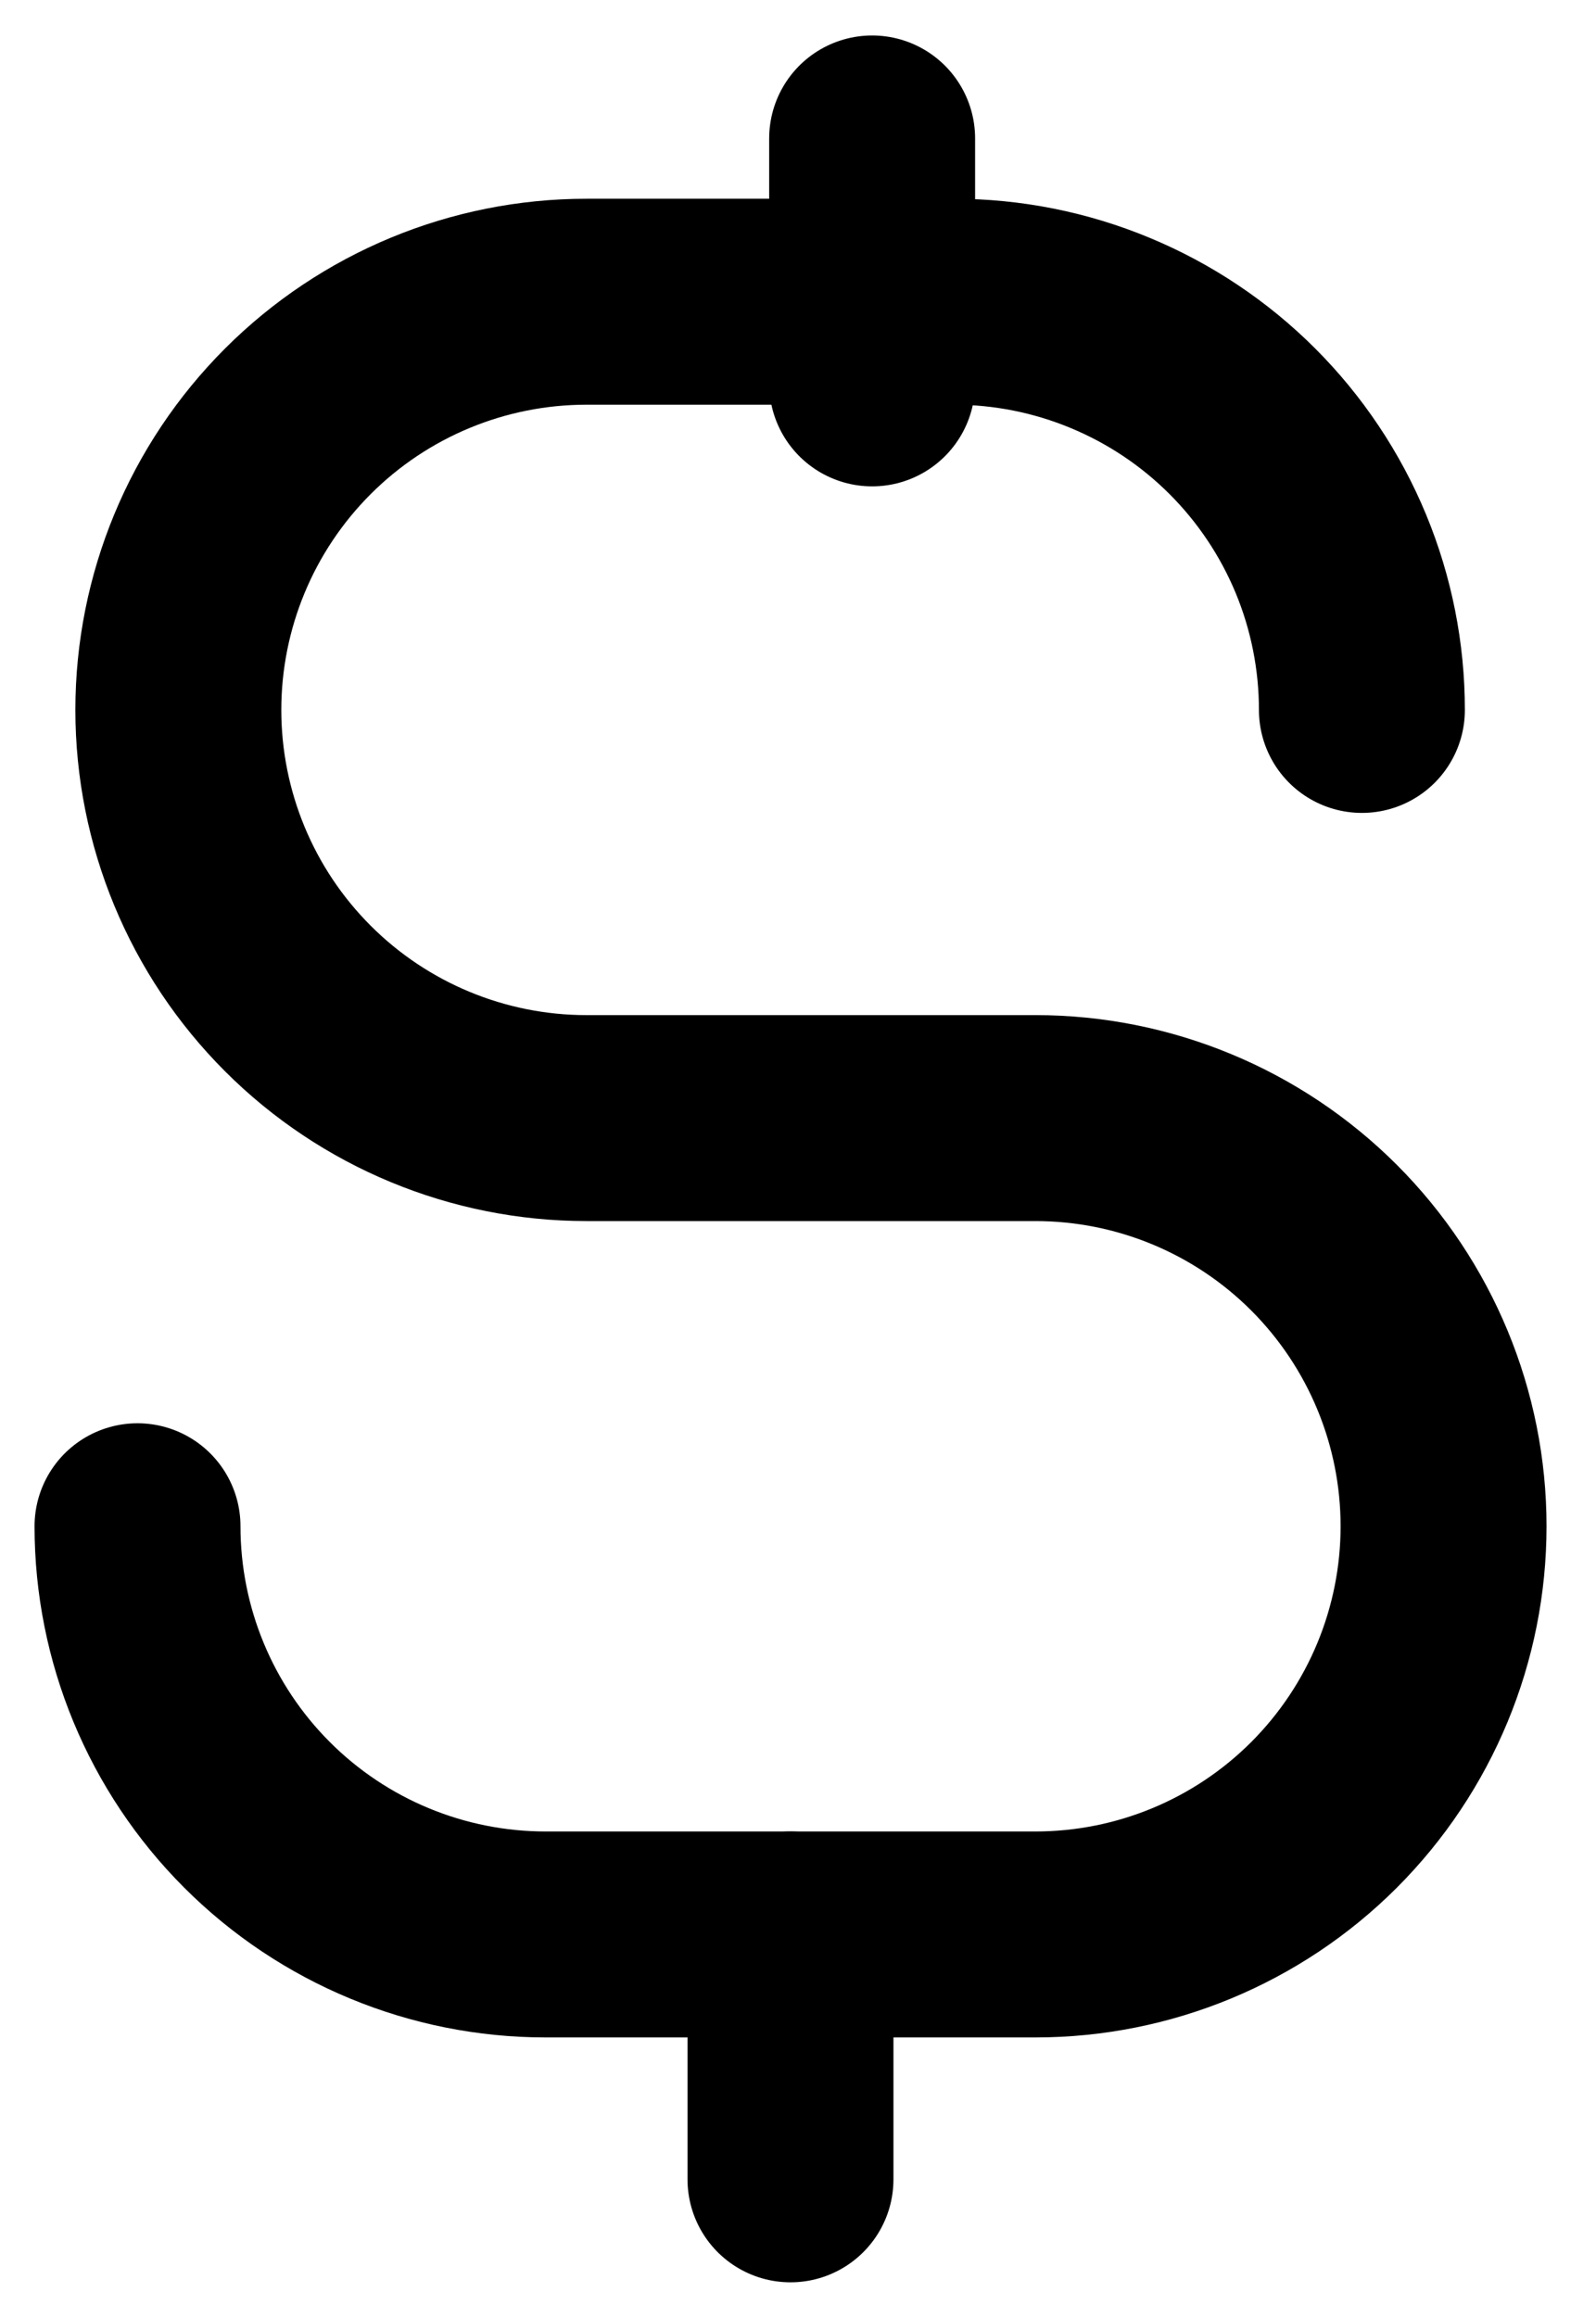 <svg width="31" height="45" viewBox="0 0 31 45" fill="none" xmlns="http://www.w3.org/2000/svg">
<path d="M16.94 2.689V7.446" stroke="black" stroke-width="4" stroke-linecap="round" stroke-linejoin="round"/>
<path d="M15.354 37.57V42.326" stroke="black" stroke-width="4" stroke-linecap="round" stroke-linejoin="round"/>
<path d="M26.453 13.788C26.453 12.747 26.248 11.716 25.85 10.754C25.451 9.792 24.867 8.918 24.131 8.182C23.395 7.446 22.521 6.862 21.559 6.464C20.598 6.065 19.567 5.86 18.526 5.86H11.391C9.289 5.86 7.272 6.696 5.786 8.182C4.299 9.669 3.464 11.685 3.464 13.788C3.464 15.89 4.299 17.907 5.786 19.393C7.272 20.88 9.289 21.715 11.391 21.715H20.111C22.214 21.715 24.23 22.55 25.717 24.037C27.203 25.524 28.039 27.54 28.039 29.642C28.039 31.745 27.203 33.761 25.717 35.248C24.23 36.735 22.214 37.57 20.111 37.57H10.598C8.496 37.57 6.479 36.735 4.993 35.248C3.506 33.761 2.671 31.745 2.671 29.642" stroke="black" stroke-width="4" stroke-linecap="round" stroke-linejoin="round"/>
</svg>
